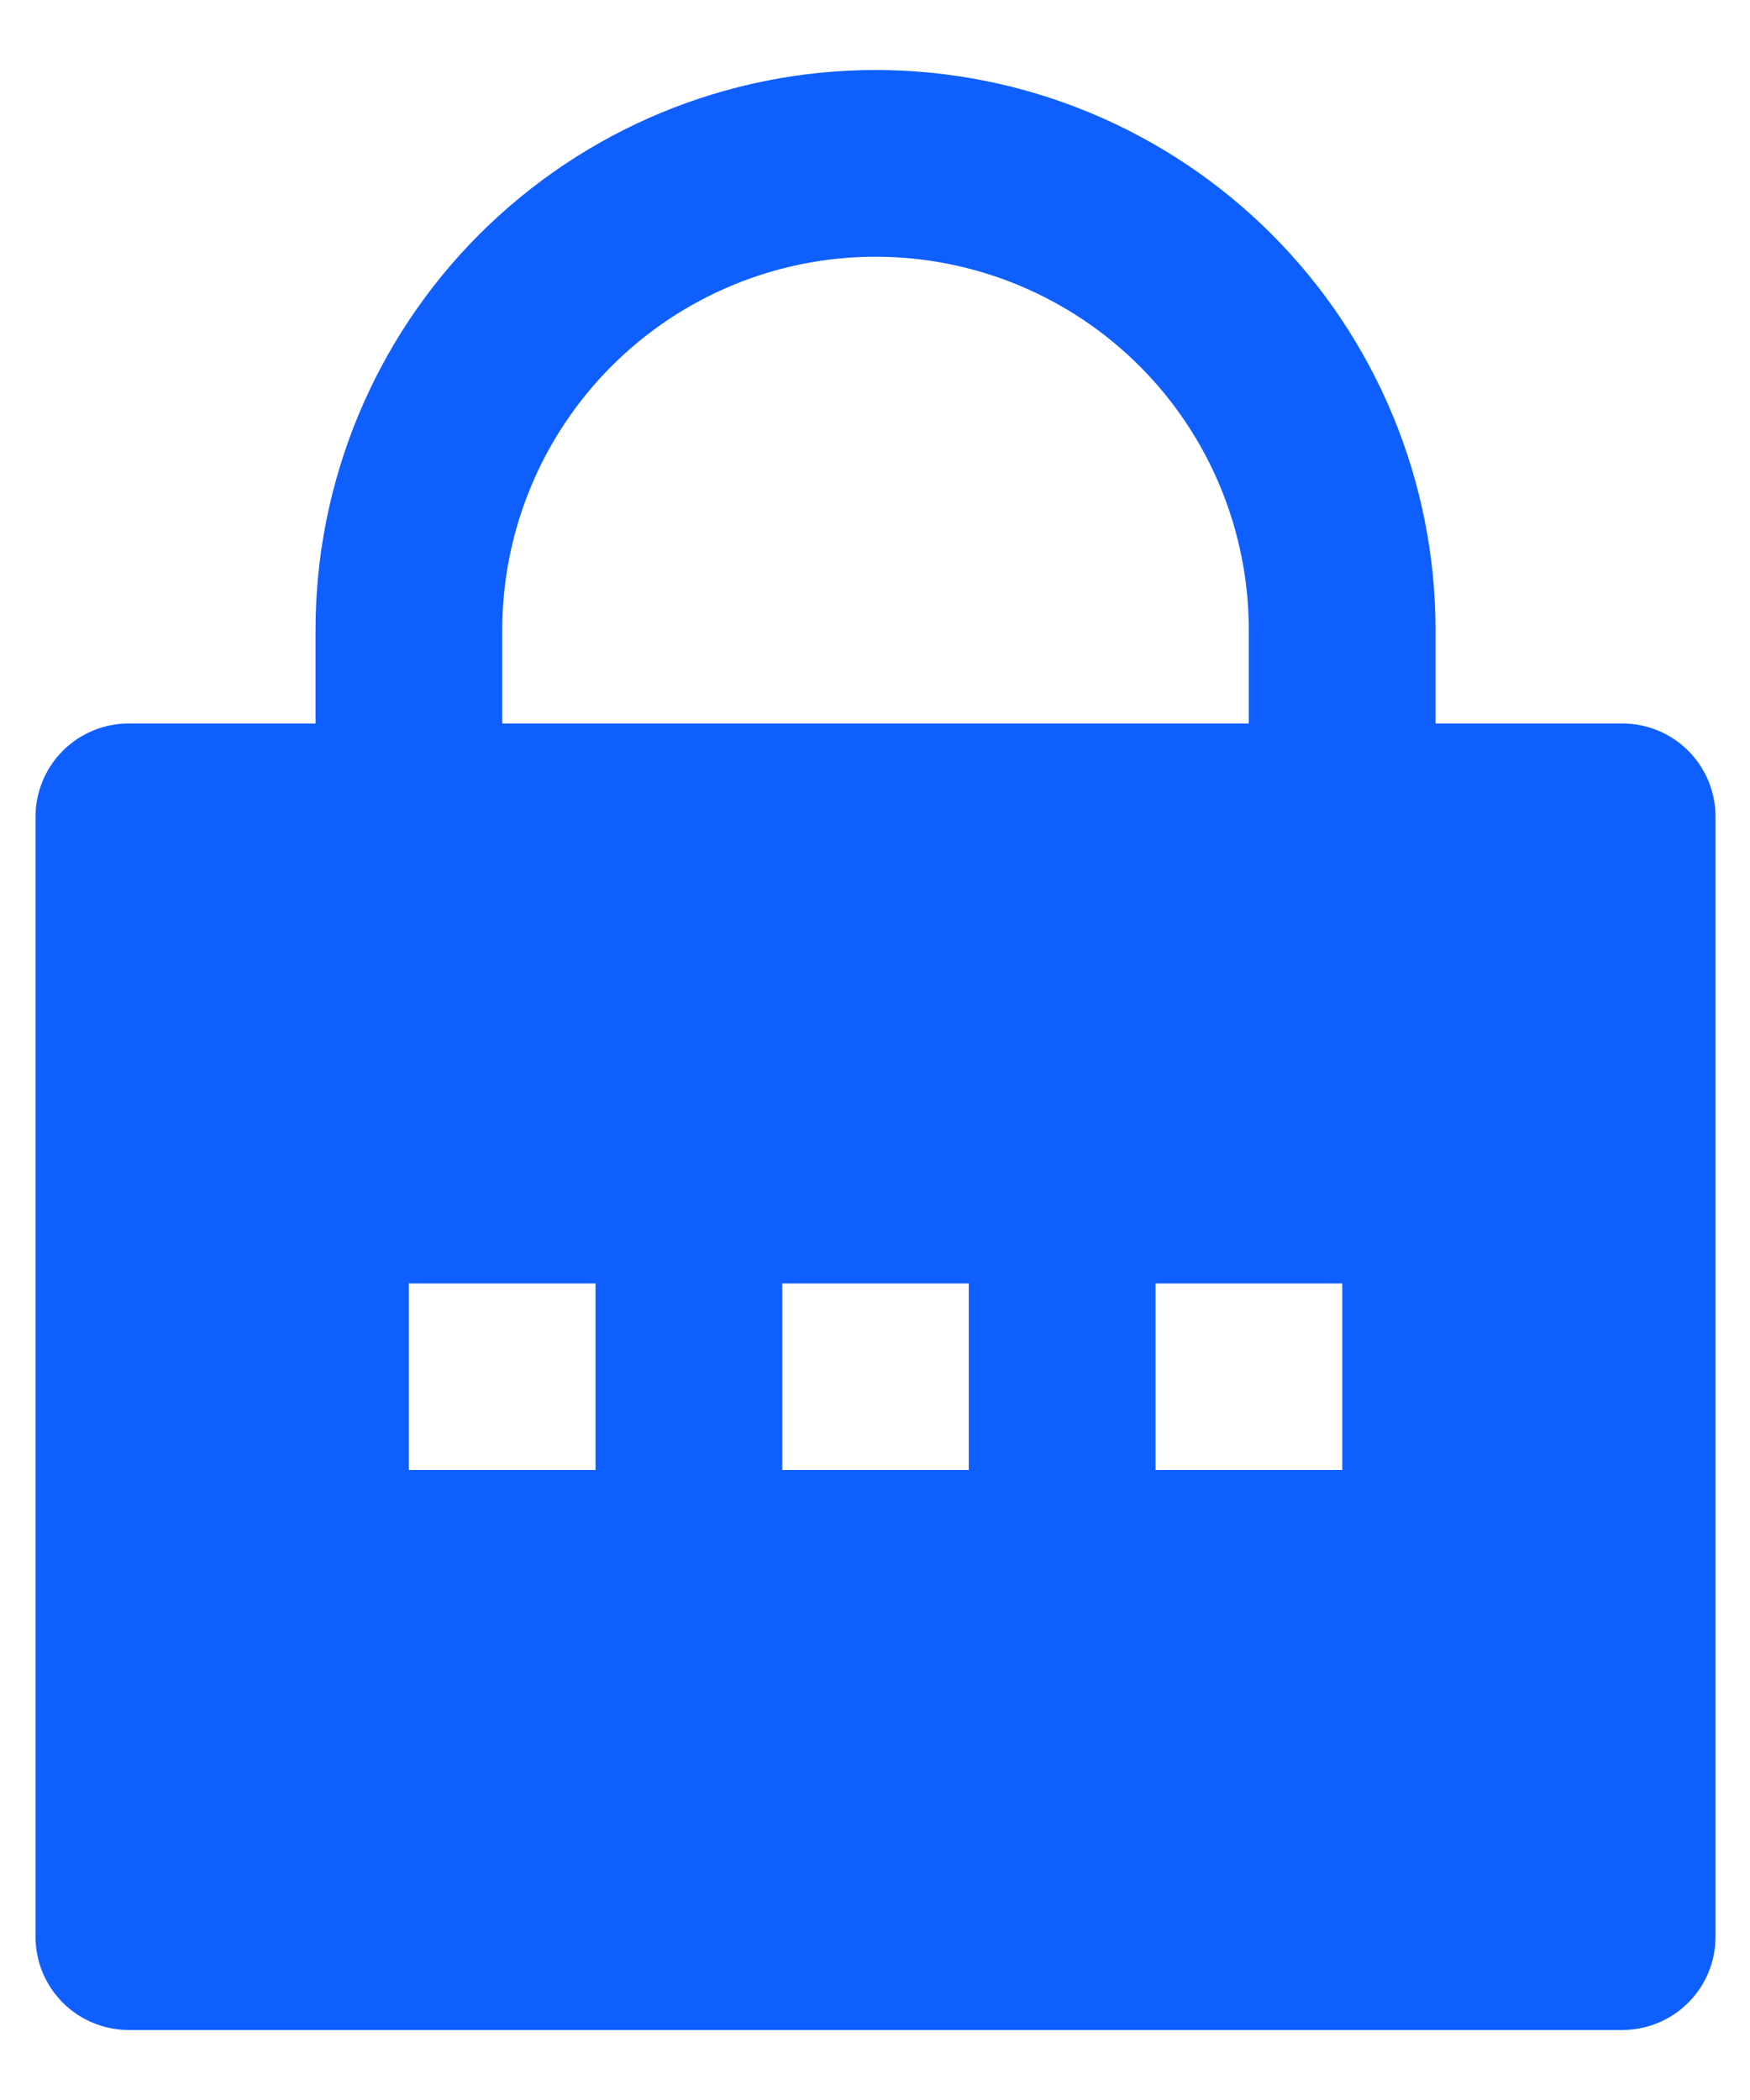 <svg width="10" height="12" viewBox="0 0 10 12" fill="none" xmlns="http://www.w3.org/2000/svg">
<path d="M8.203 4.134H9.27C9.411 4.134 9.547 4.19 9.647 4.29C9.747 4.39 9.803 4.526 9.803 4.667V11.067C9.803 11.209 9.747 11.344 9.647 11.444C9.547 11.544 9.411 11.6 9.27 11.6H0.736C0.595 11.6 0.459 11.544 0.359 11.444C0.259 11.344 0.203 11.209 0.203 11.067V4.667C0.203 4.526 0.259 4.39 0.359 4.29C0.459 4.19 0.595 4.134 0.736 4.134H1.803V3.6C1.803 2.752 2.14 1.938 2.74 1.338C3.341 0.738 4.154 0.4 5.003 0.4C5.852 0.4 6.666 0.738 7.266 1.338C7.866 1.938 8.203 2.752 8.203 3.6V4.134ZM7.136 4.134V3.6C7.136 3.035 6.912 2.492 6.512 2.092C6.112 1.692 5.569 1.467 5.003 1.467C4.437 1.467 3.895 1.692 3.495 2.092C3.095 2.492 2.87 3.035 2.87 3.6V4.134H7.136ZM4.47 7.334V8.4H5.536V7.334H4.47ZM2.336 7.334V8.4H3.403V7.334H2.336ZM6.603 7.334V8.4H7.67V7.334H6.603Z" fill="#0F5FFF"/>
</svg>
